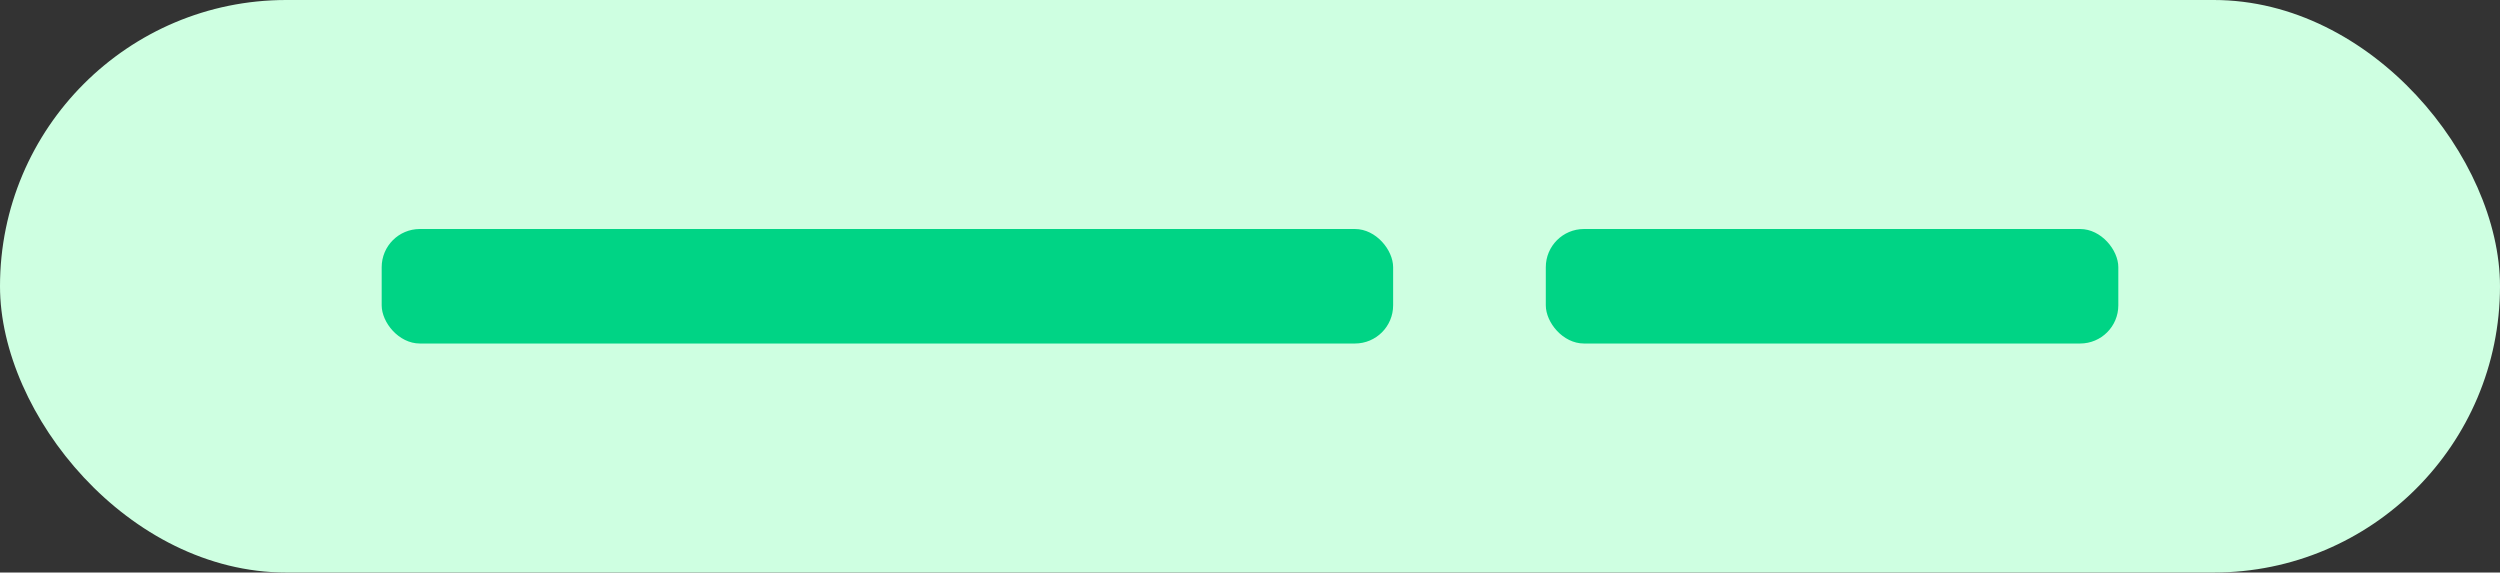 <svg width="131" height="30" viewBox="0 0 131 30" fill="none" xmlns="http://www.w3.org/2000/svg">
<rect x="0" y="0" width="131" height="30" fill="#333333" stroke="none"/>
<rect width="131" height="30" rx="15" fill="#CEFFE1"/>
<rect x="20" y="12" width="53" height="6" rx="2" fill="#00D485"/>
<rect x="81" y="12" width="30" height="6" rx="2" fill="#00D485"/>
</svg>
